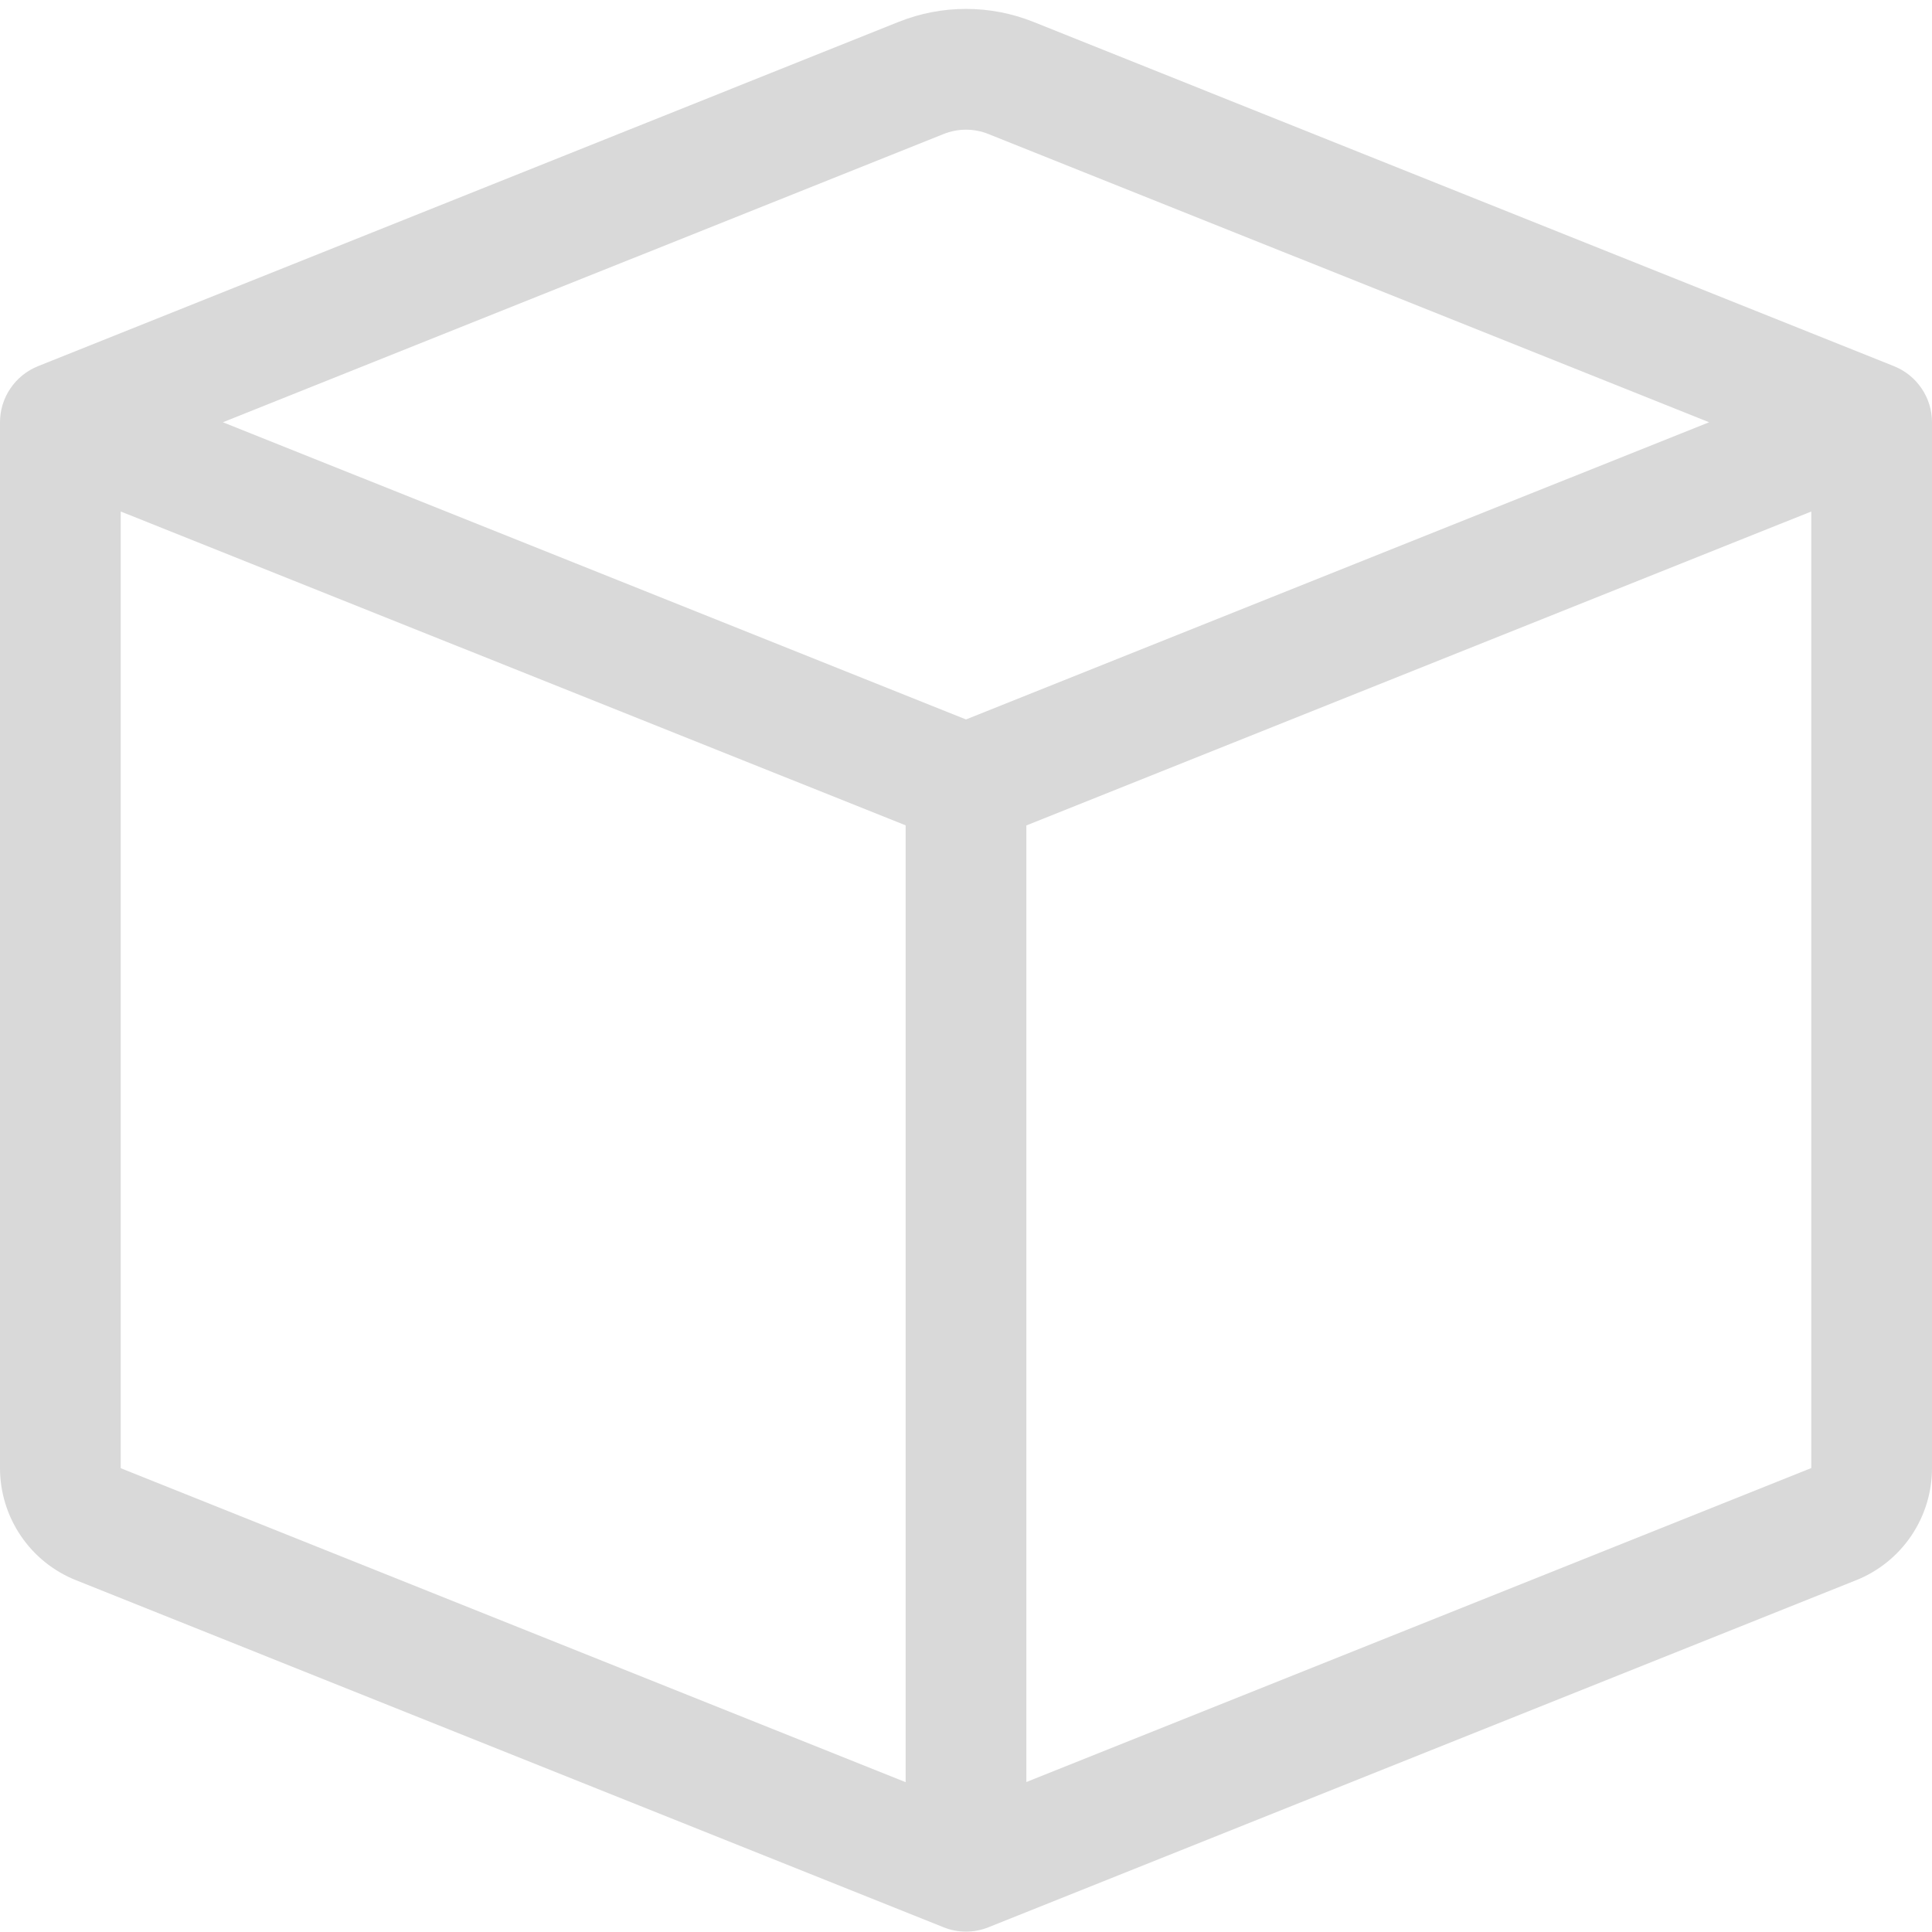 <svg width="45" height="45" viewBox="0 0 45 45" fill="none" xmlns="http://www.w3.org/2000/svg">
<path d="M23.023 3.122C22.687 2.987 22.313 2.987 21.977 3.122L5.192 9.835L22.5 16.757L39.808 9.835L23.023 3.122ZM42.188 11.914L23.906 19.226V41.507L42.188 34.194V11.914ZM21.094 41.51V19.224L2.812 11.914V34.197L21.094 41.51ZM20.933 0.509C21.939 0.107 23.061 0.107 24.067 0.509L44.117 8.53C44.378 8.635 44.601 8.815 44.758 9.048C44.916 9.28 45 9.555 45 9.835V34.197C45 34.759 44.831 35.308 44.516 35.773C44.2 36.239 43.753 36.599 43.231 36.807L23.023 44.89C22.687 45.025 22.313 45.025 21.977 44.89L1.772 36.807C1.249 36.599 0.801 36.239 0.486 35.774C0.17 35.309 0.001 34.76 0 34.197L0 9.835C6.53624e-05 9.555 0.084 9.28 0.242 9.048C0.399 8.815 0.622 8.635 0.883 8.53L20.933 0.509Z" fill="#D9D9D9"/>
</svg>
